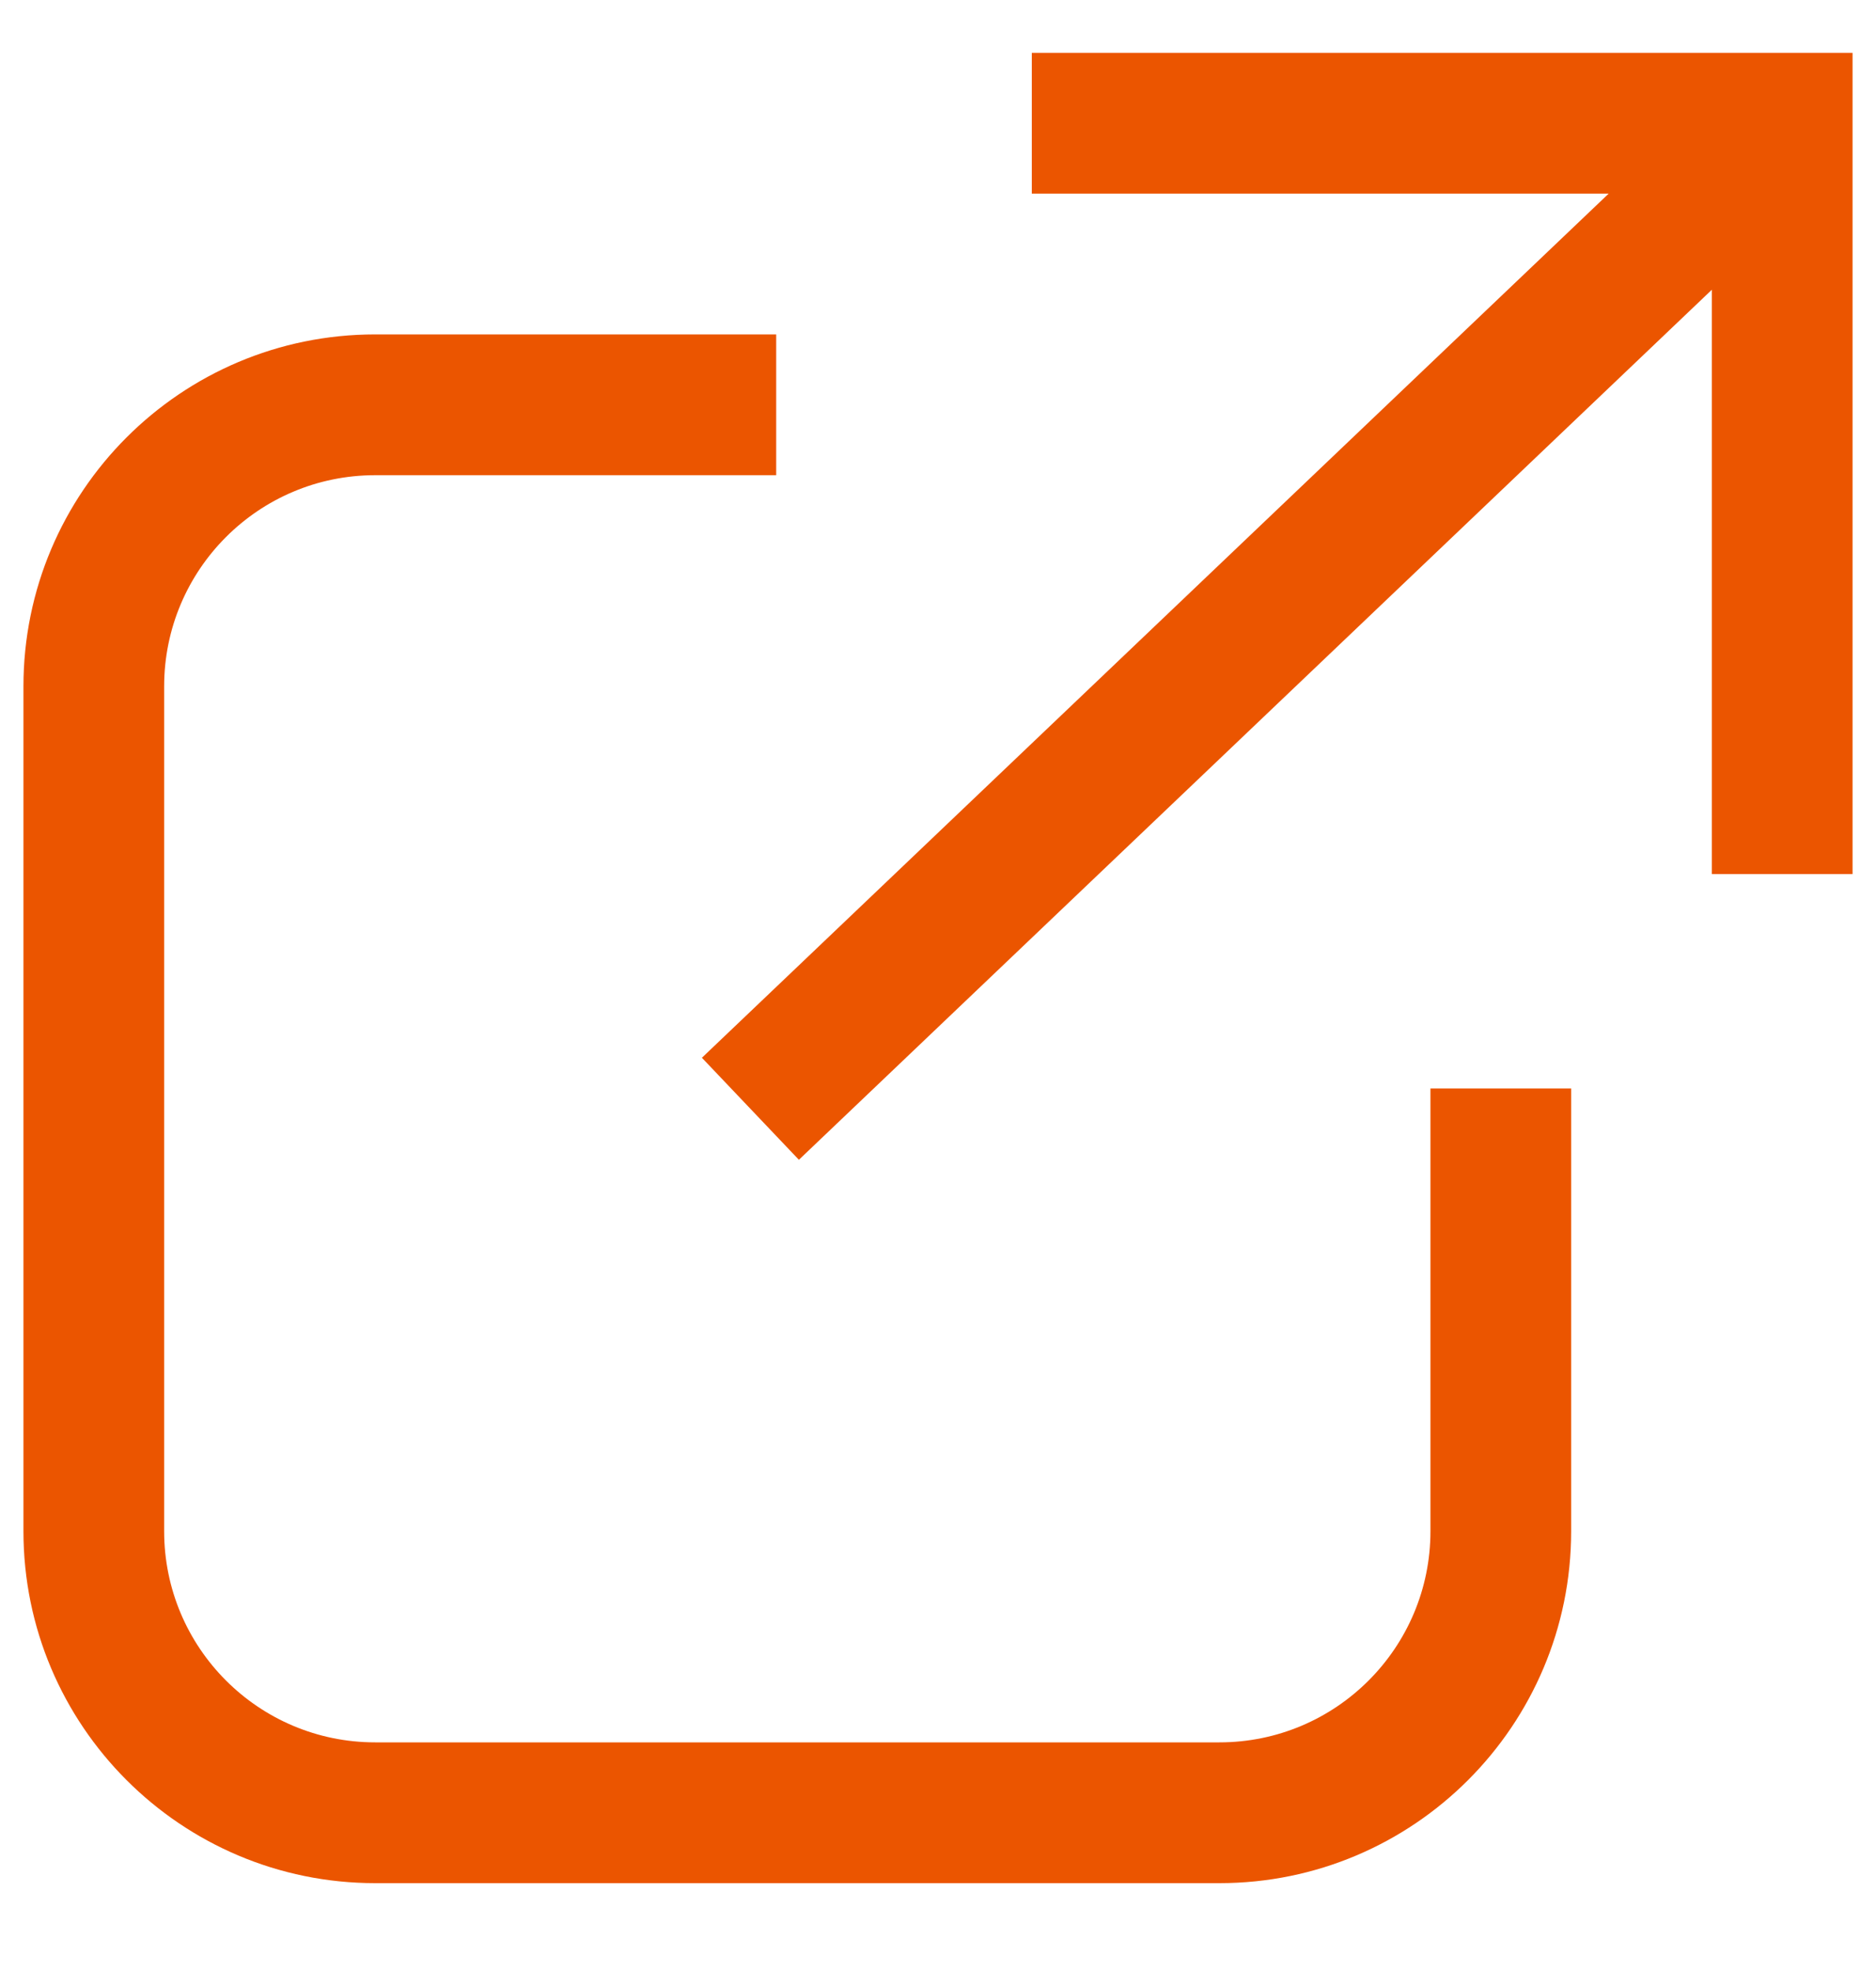 <svg width="20" height="21" viewBox="0 0 20 21" fill="none" xmlns="http://www.w3.org/2000/svg">
<g clip-path="url(#clip0_1339_18509)">
<path d="M17.15 2.063H11V0.563H19.75V9.313H18.25V3.087L8.517 12.357L7.483 11.27L17.15 2.063Z" fill="#EB5500"/>
<path d="M4 5.063C2.757 5.063 1.75 6.071 1.75 7.313V16.314C1.75 17.556 2.757 18.564 4 18.564H13C14.243 18.564 15.25 17.556 15.25 16.314V11.597H16.75V16.314C16.75 18.384 15.071 20.064 13 20.064H4C1.929 20.064 0.25 18.384 0.25 16.314V7.313C0.25 5.242 1.929 3.563 4 3.563H8.275V5.063H4Z" fill="#EB5500"/>
</g>
<defs>
<clipPath id="clip0_1339_18509">
<rect width="20" height="20" fill="white" transform="translate(0 0.313)"/>
</clipPath>
</defs>
</svg>
